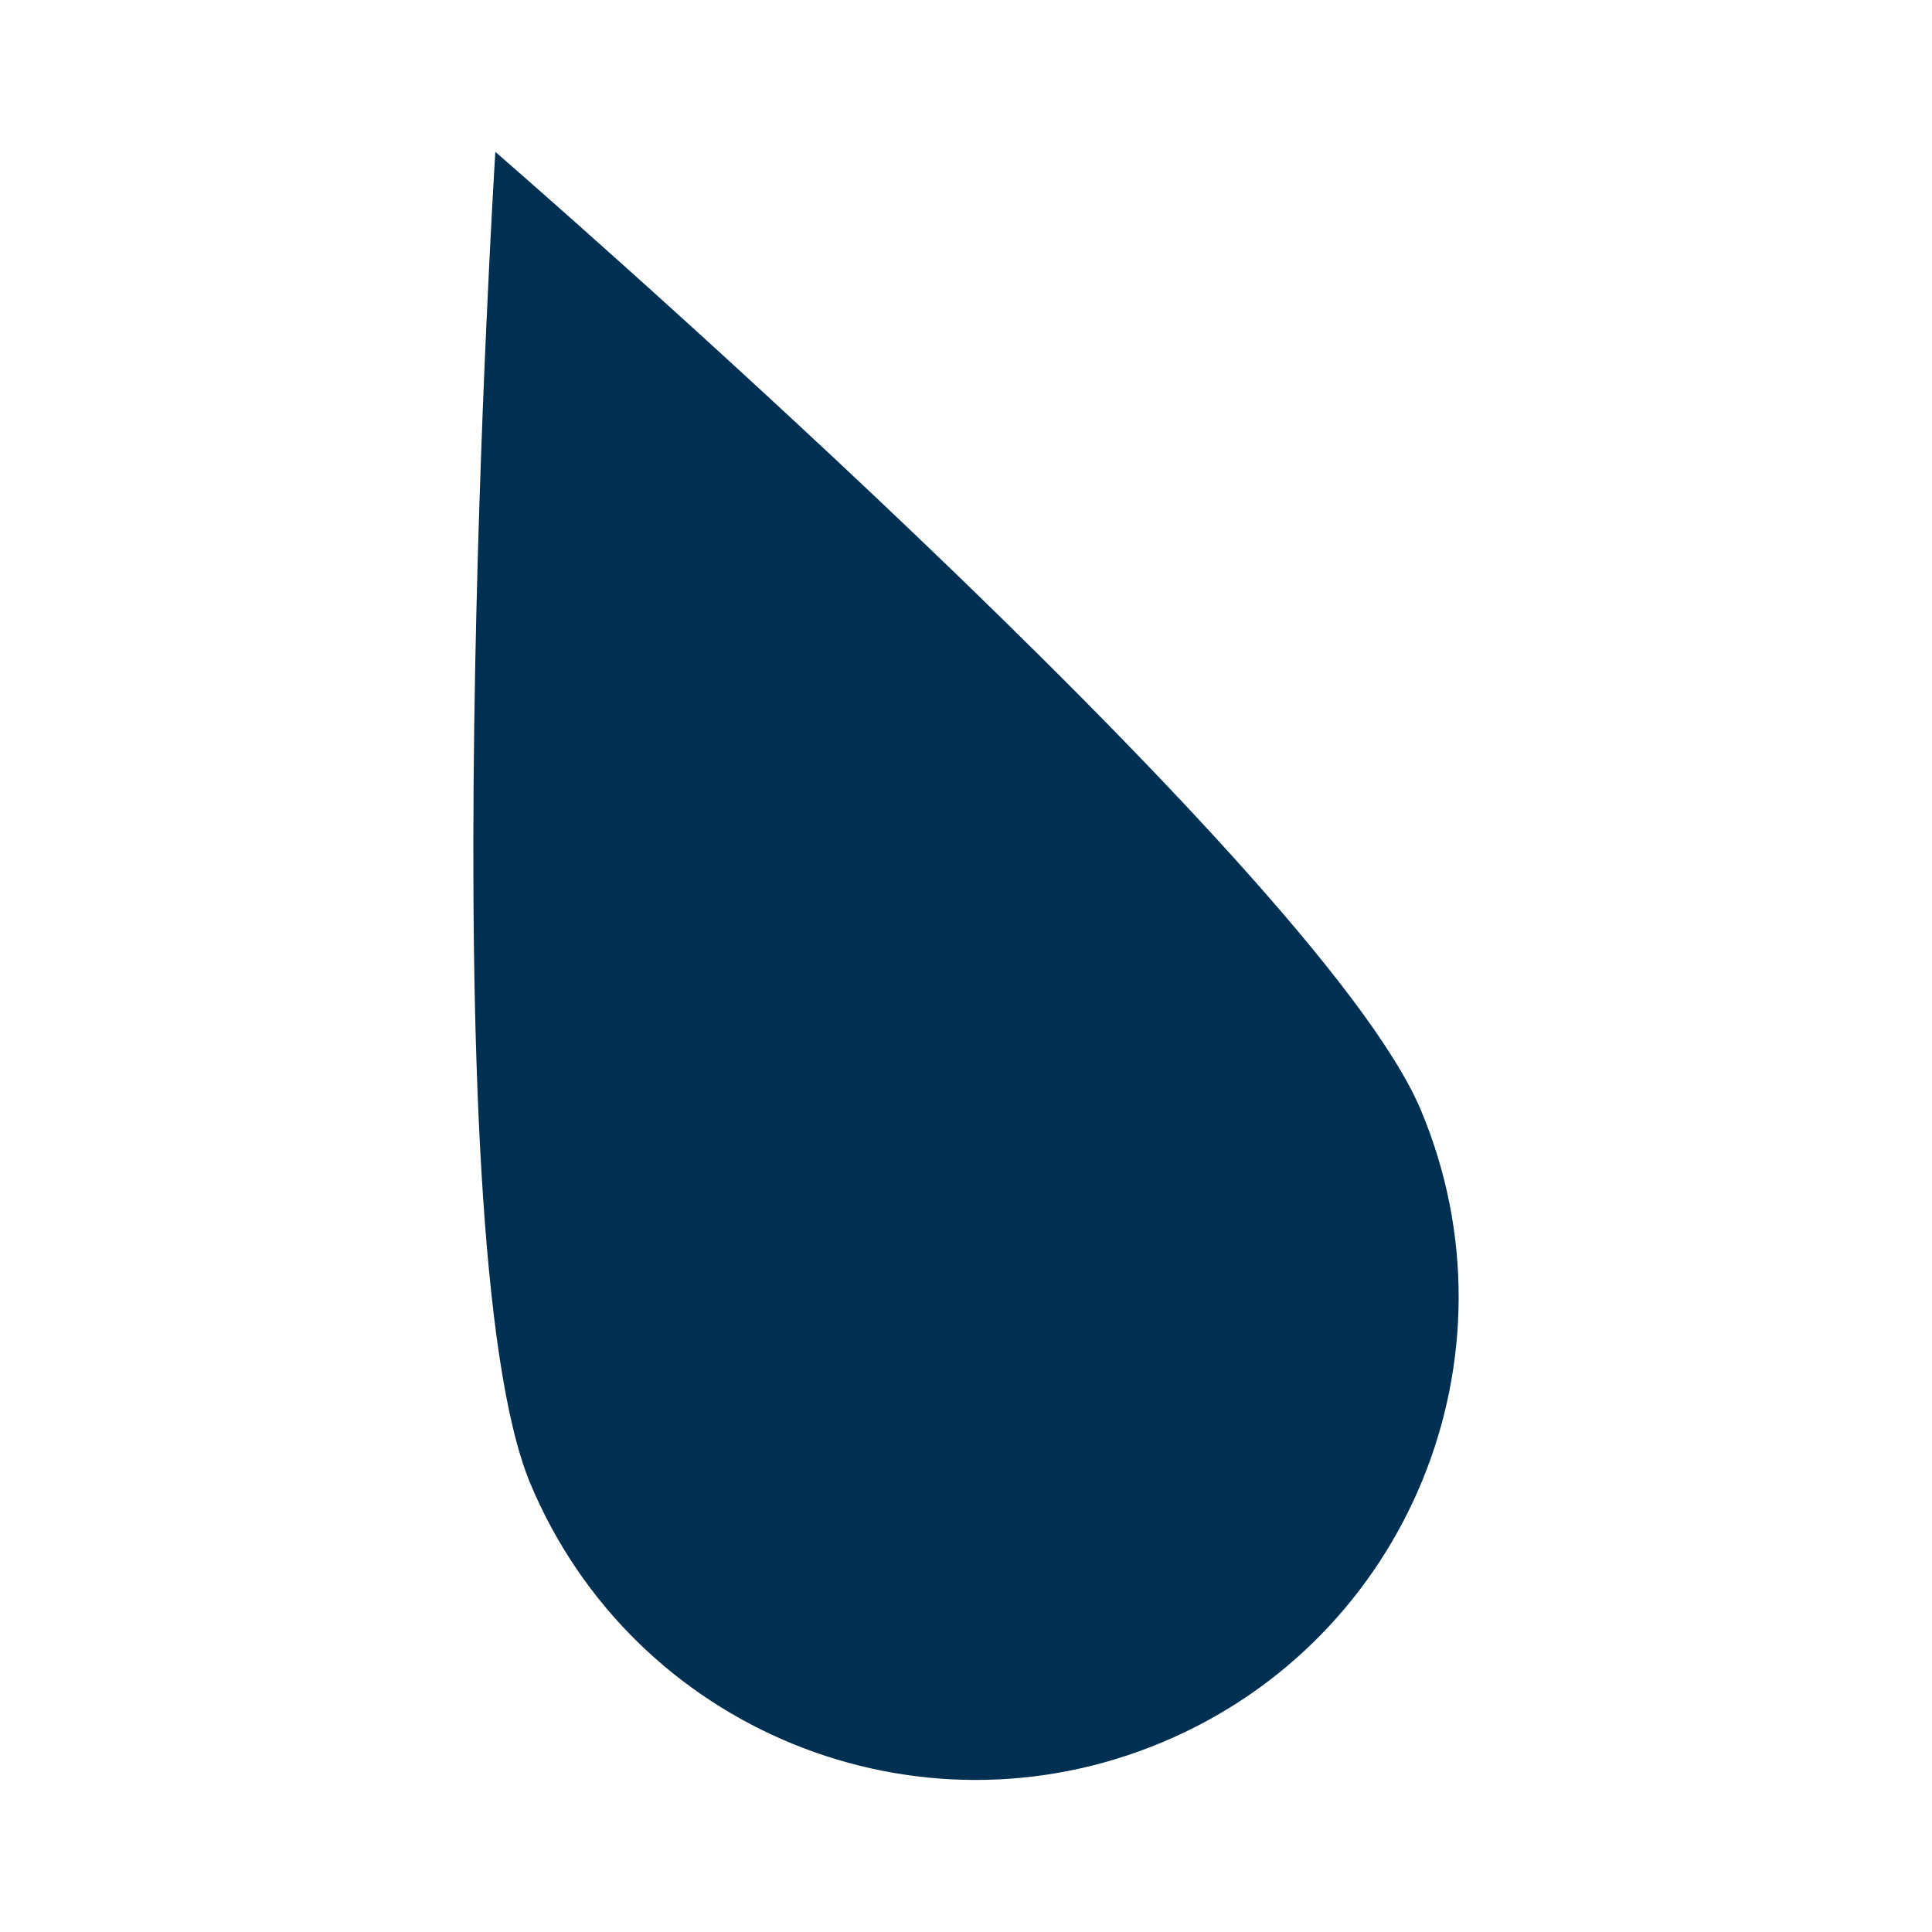 <?xml version="1.0" encoding="UTF-8"?>
<svg id="Layer_1" data-name="Layer 1" xmlns="http://www.w3.org/2000/svg" version="1.1" viewBox="0 0 1080 1080">
  <defs>
    <style>
      .cls-1 {
        fill: none;
      }

      .cls-1, .cls-2 {
        stroke-width: 0px;
      }

      .cls-2 {
        fill: #003051;
      }
    </style>
  </defs>
  <rect class="cls-1" x="1158.1" y="-826.8" width="552" height="910.7"/>
  <rect class="cls-1" x="1157.1" y="-704.5" width="554" height="977" transform="translate(195.2 537.9) rotate(-22.8)"/>
  <rect class="cls-1" x="377.8" y="-450.4" width="554" height="977" transform="translate(36.2 256.3) rotate(-22.8)"/>
  <path class="cls-2" d="M794.3,620.6c57.7,137.5-7,295.7-144.5,353.3-137.5,57.7-295.7-7-353.3-144.5s-19.6-744.5-19.6-744.5c0,0,459.8,398.2,517.4,535.7Z"/>
</svg>